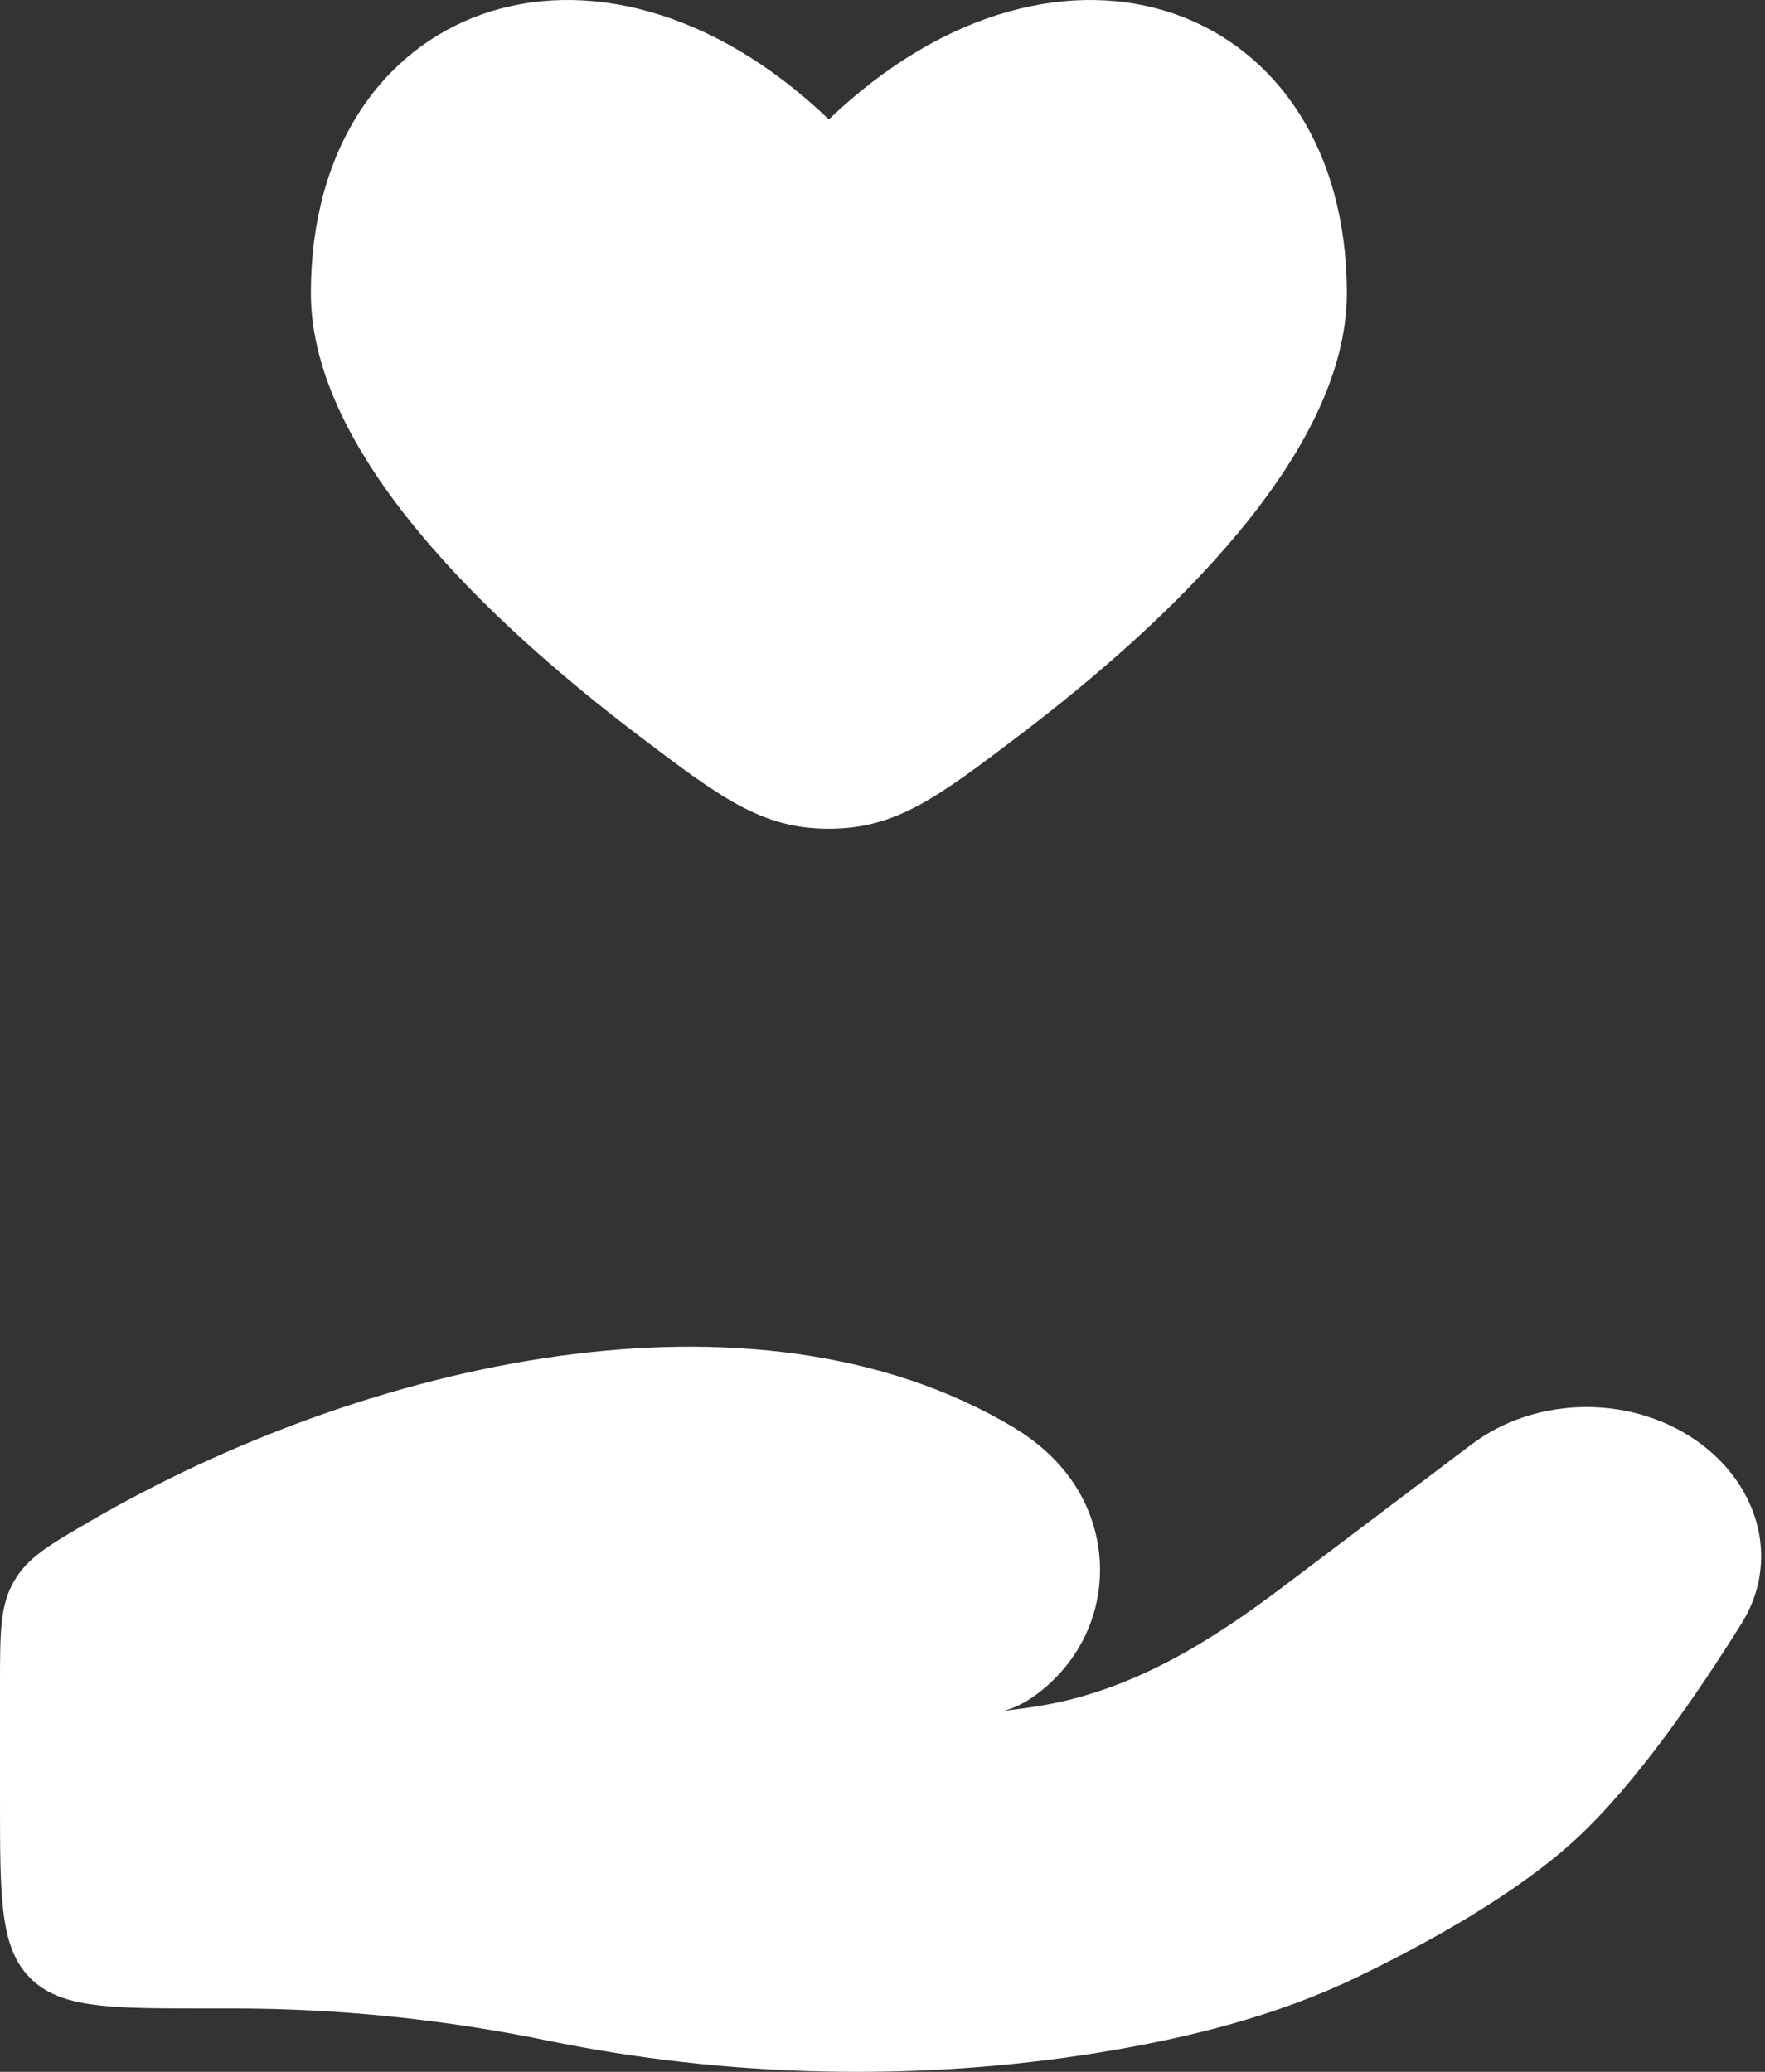 <?xml version="1.0" encoding="UTF-8"?> <svg xmlns="http://www.w3.org/2000/svg" width="23" height="27" viewBox="0 0 23 27" fill="none"><rect x="0" y="0" width="23" height="27" fill="#333333" stroke="none"/><path d="M4.051 3.82C4.051 5.909 6.381 8.11 8.303 9.571C9.382 10.39 9.921 10.8 10.801 10.8C11.68 10.8 12.22 10.39 13.299 9.571C15.221 8.11 17.551 5.909 17.551 3.82C17.551 0.053 13.838 -1.353 10.801 1.556C7.763 -1.353 4.051 0.053 4.051 3.82Z" fill="white"></path><path d="M3.051 26.174H2.7C1.427 26.174 0.791 26.174 0.395 25.779C0 25.384 0 24.747 0 23.474V21.973C0 21.273 0 20.923 0.18 20.611C0.36 20.298 0.631 20.14 1.173 19.825C4.745 17.748 9.817 16.578 13.202 18.598C13.429 18.733 13.634 18.897 13.809 19.093C14.562 19.939 14.507 21.217 13.639 21.975C13.455 22.135 13.26 22.256 13.063 22.298C13.225 22.279 13.38 22.258 13.528 22.234C14.758 22.038 15.791 21.381 16.736 20.666L19.176 18.823C20.036 18.174 21.313 18.174 22.173 18.823C22.948 19.408 23.184 20.371 22.695 21.156C22.124 22.071 21.319 23.242 20.547 23.957C19.773 24.674 18.622 25.313 17.682 25.767C16.64 26.27 15.49 26.559 14.319 26.749C11.946 27.133 9.472 27.074 7.123 26.59C5.795 26.317 4.416 26.174 3.051 26.174Z" fill="white"></path></svg> 